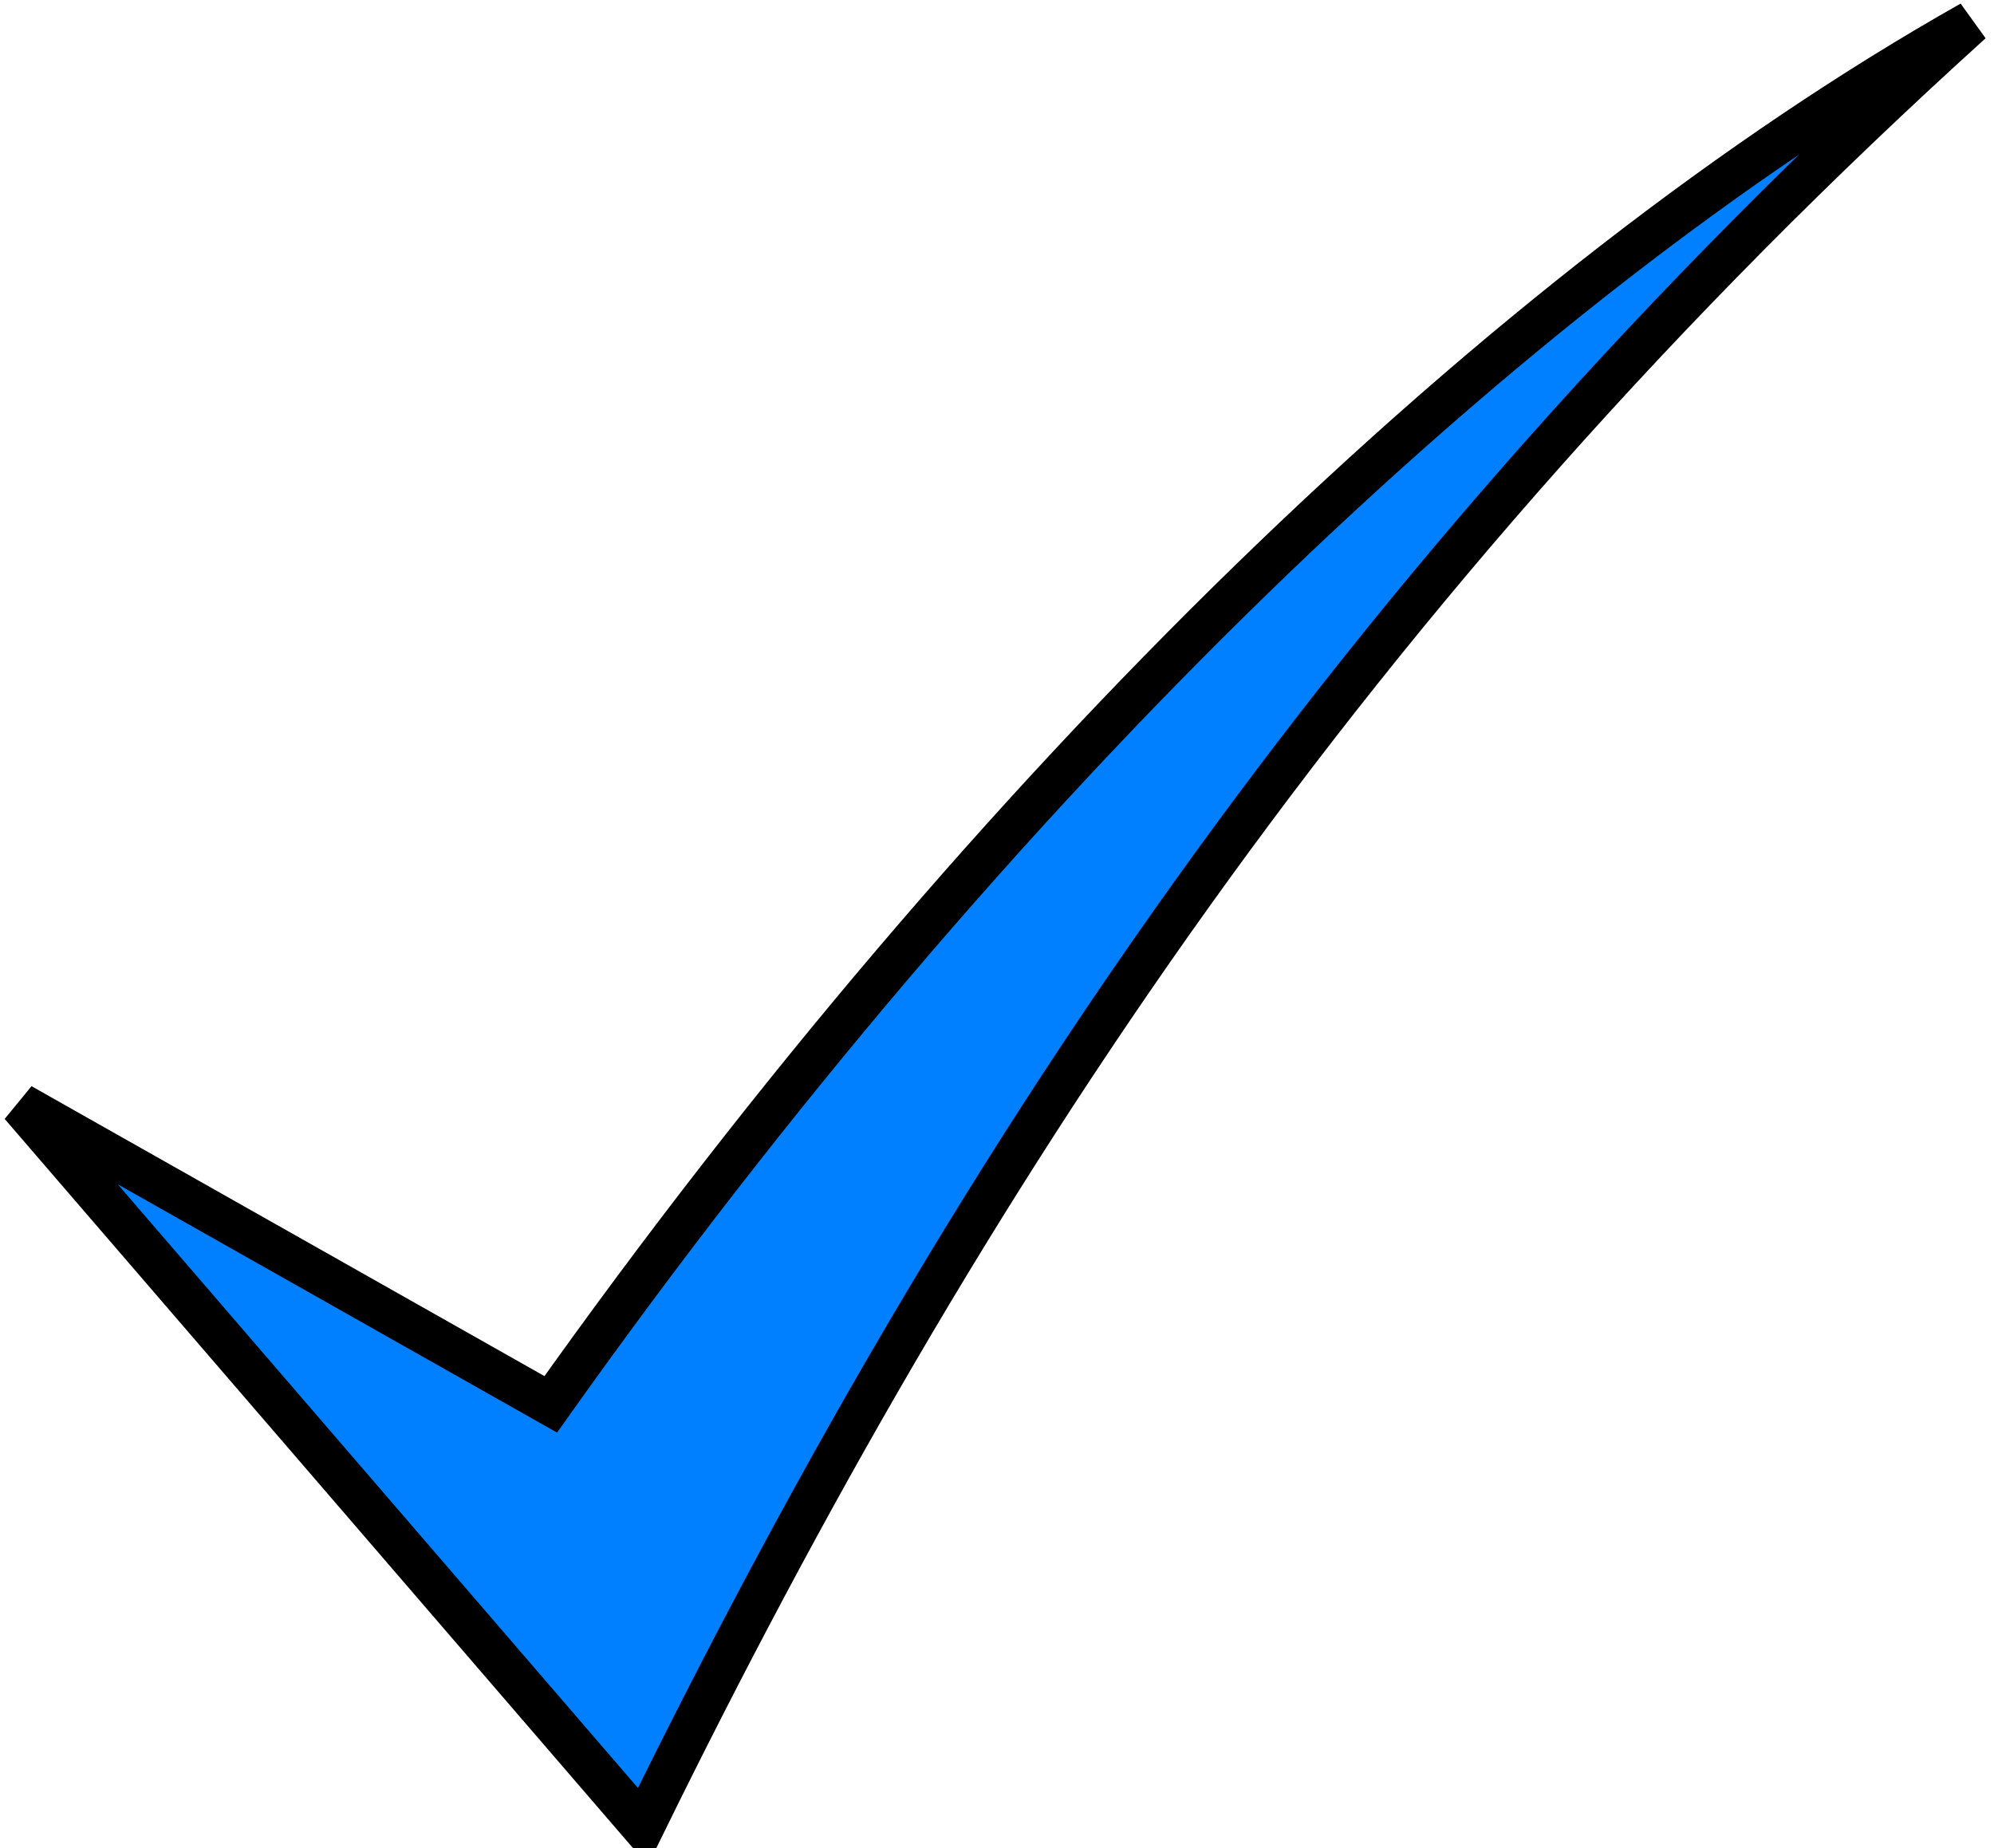 <?xml version="1.0"?><svg width="442.792" height="410.384" xmlns="http://www.w3.org/2000/svg" xmlns:xlink="http://www.w3.org/1999/xlink">
 <title>Check mark</title>
 <defs>
  <linearGradient xlink:href="#linearGradient3996" id="linearGradient4057" gradientUnits="userSpaceOnUse" gradientTransform="matrix(1.173,0,0,1.257,-14.47,-375.643)" x1="-481.639" y1="1498.85" x2="-727.927" y2="1498.85"/>
  <linearGradient xlink:href="#linearGradient3996" id="linearGradient4027" gradientUnits="userSpaceOnUse" gradientTransform="matrix(0.98,0,0,1.504,-12.092,-449.52)" x1="-481.639" y1="1498.85" x2="-727.927" y2="1498.85"/>
  <linearGradient id="linearGradient3996">
   <stop stop-color="#b8b8b8" offset="0" id="stop3998"/>
   <stop stop-color="#b8b8b8" stop-opacity="0" offset="1" id="stop4000"/>
  </linearGradient>
 </defs>
 <g>
  <title>Layer 1</title>
  <g id="layer1">
   <g id="layer1-2" transform="matrix(0.48 0 0 0.48 -316.231 468.11)">
    <path fill="#007fff" stroke="#000000" stroke-width="19.892" stroke-miterlimit="4" id="path4068" d="m668.508,-464.06l287.721,333.899c146.601,-298.831 326.062,-573.743 614.516,-834.747c-215.886,121.818 -453.859,353.142 -657.141,639.38l-245.096,-138.532z"/>
   </g>
  </g>
 </g>
</svg>